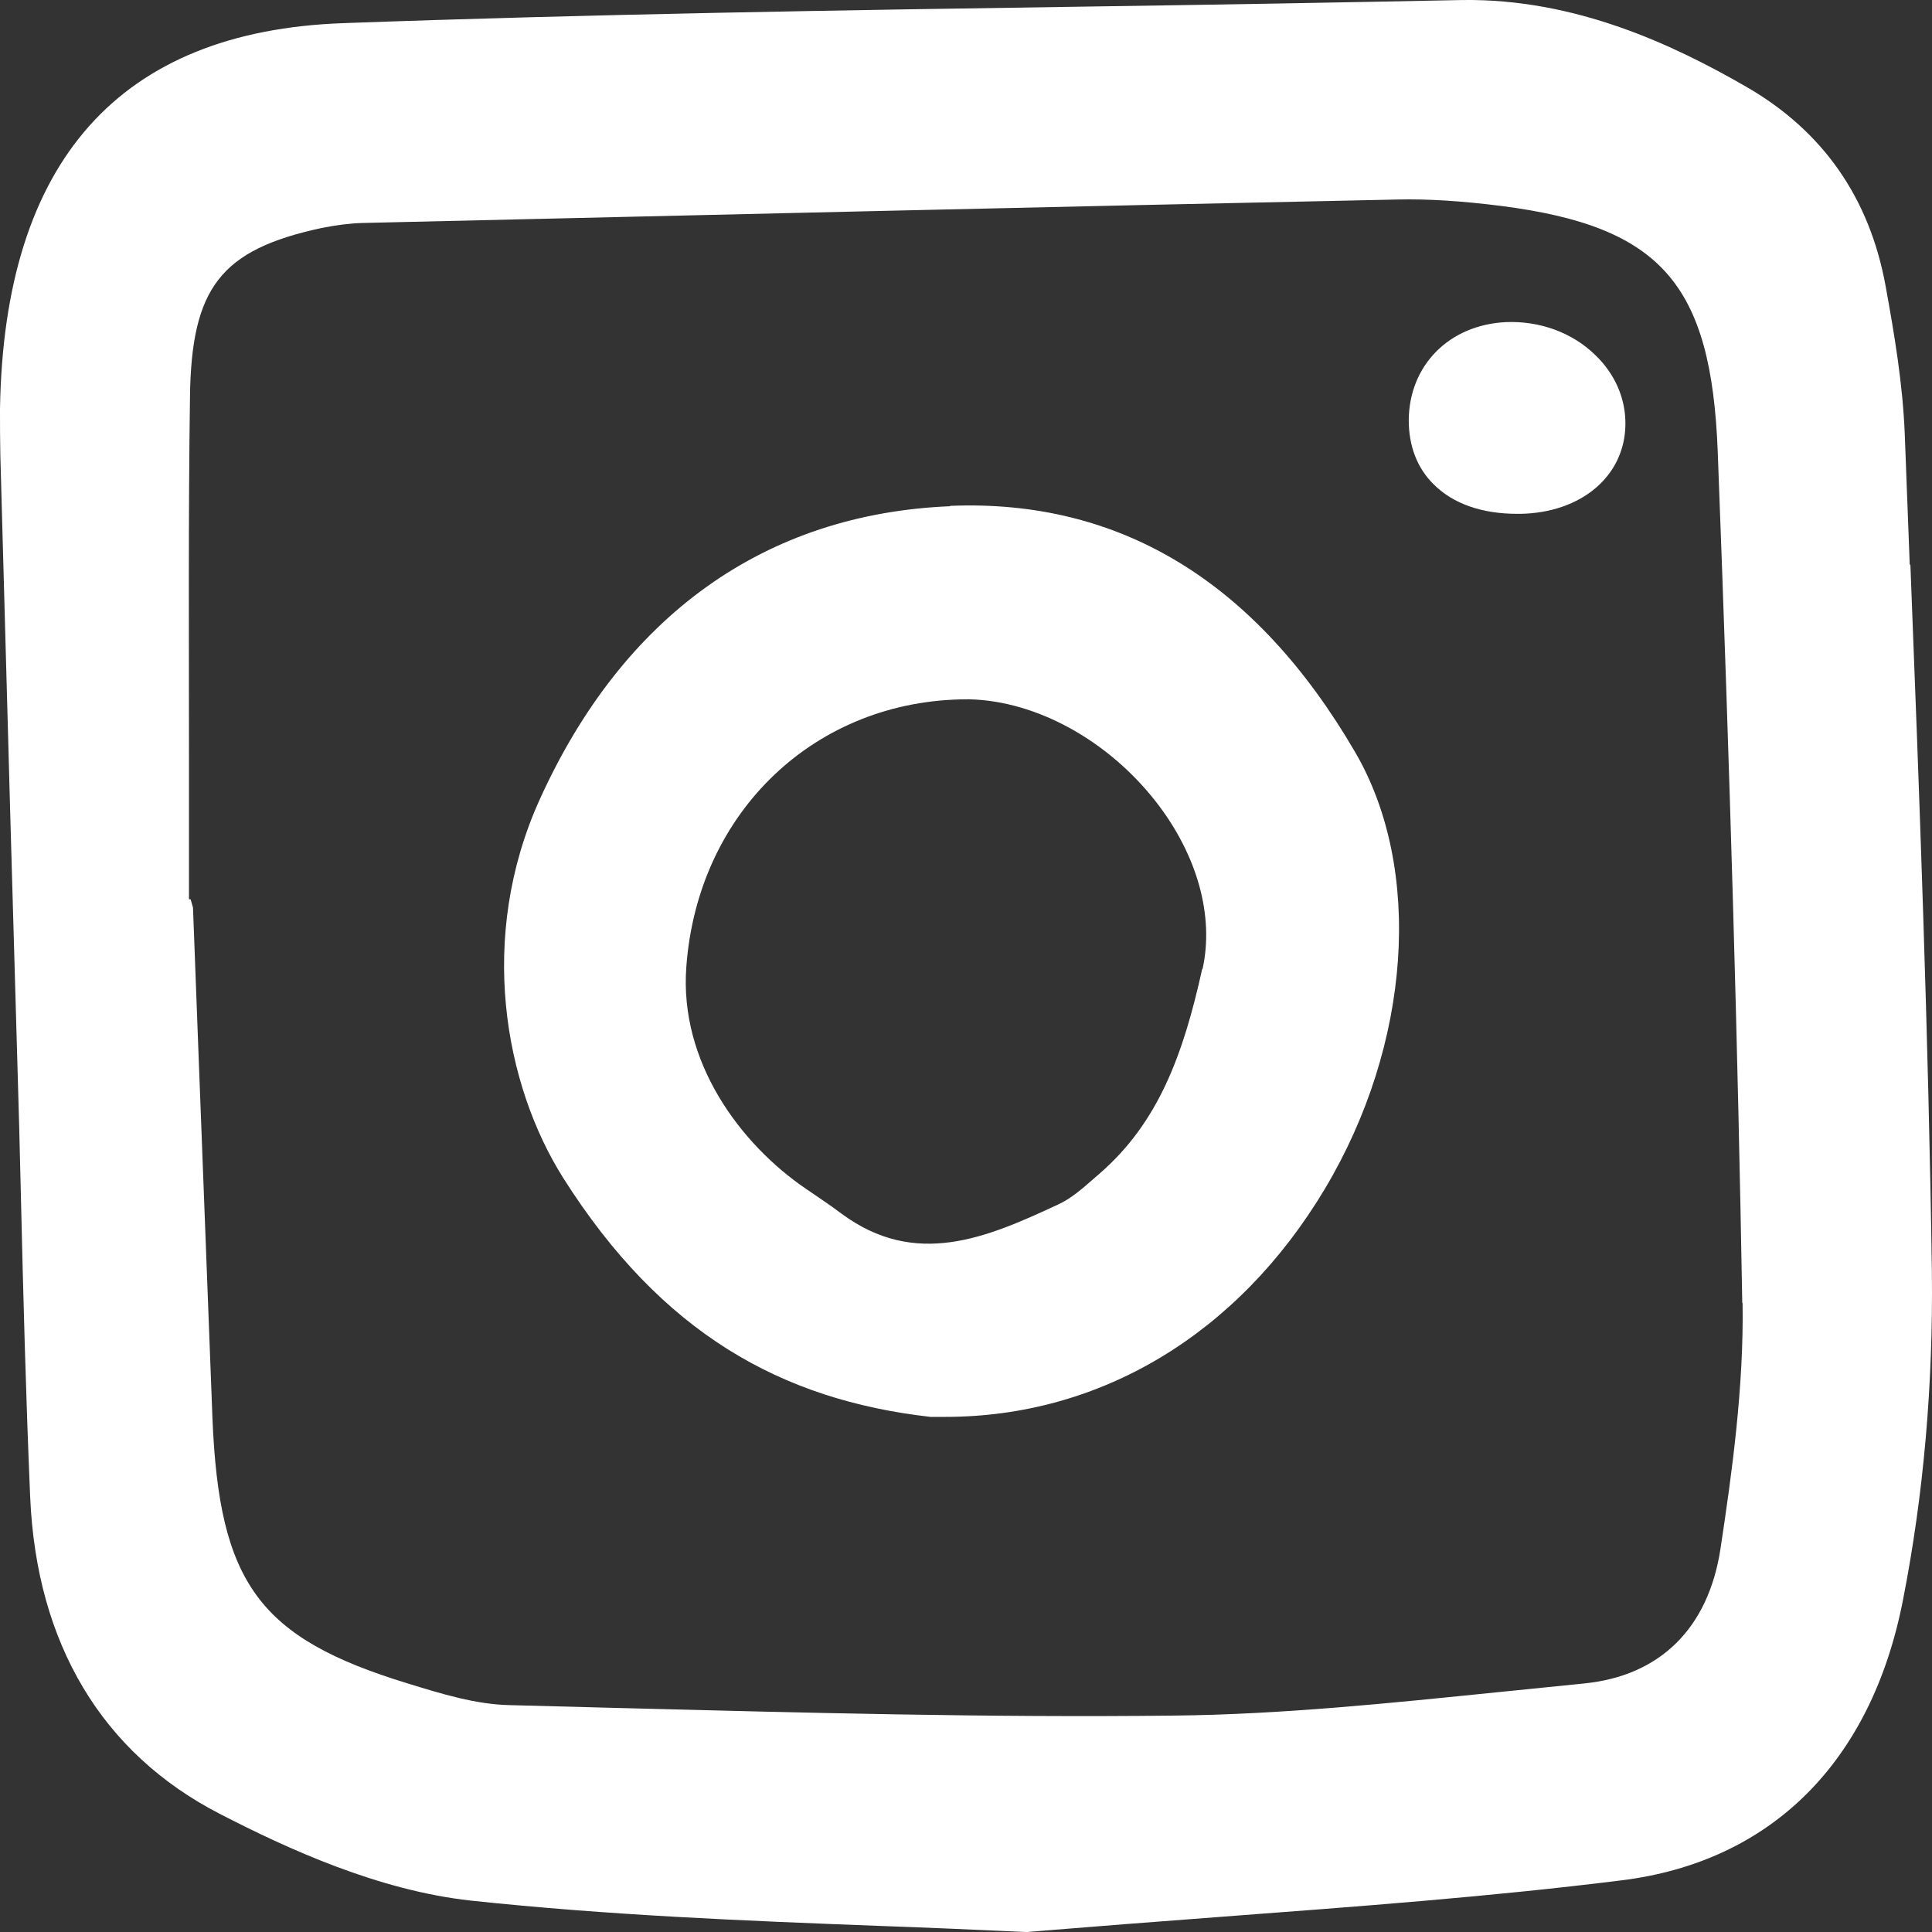<svg width="48" height="48" viewBox="0 0 48 48" fill="none" xmlns="http://www.w3.org/2000/svg">
<rect x="0" y="0" width="48" height="48" fill="#333333" stroke="none"/>
<path d="M47.447 14.035L47.322 10.755C47.271 9.536 47.071 8.336 46.846 7.099C46.446 4.912 45.287 3.254 43.394 2.161C41.593 1.121 39.141 -0.044 36.315 0.001C33.221 0.064 30.127 0.118 27.025 0.163C20.963 0.252 14.693 0.351 8.53 0.575C2.969 0.772 0.1 3.998 0 10.155C0 10.531 1.7815e-06 10.917 0.008 11.293L0.092 14.331C0.2 18.382 0.317 22.441 0.434 26.492C0.467 27.532 0.492 28.571 0.517 29.62C0.575 32.102 0.642 34.674 0.75 37.201C0.909 40.84 2.535 43.555 5.453 45.061C7.154 45.939 9.406 46.969 11.699 47.22C15.143 47.588 18.537 47.722 21.83 47.848C23.081 47.892 24.307 47.946 25.474 48H25.491H25.508C27.167 47.866 28.76 47.74 30.319 47.624C33.771 47.364 37.04 47.122 40.275 46.718C44.003 46.261 46.496 43.779 47.28 39.746C47.797 37.112 48.03 34.369 47.997 31.591C47.913 25.73 47.688 19.78 47.463 14.026L47.447 14.035ZM43.294 32.371C43.327 34.459 43.027 36.619 42.744 38.483C42.443 40.454 41.243 41.637 39.358 41.825C38.649 41.897 37.941 41.969 37.223 42.041C34.58 42.309 31.853 42.596 29.168 42.623C24.582 42.677 19.904 42.551 15.385 42.435L12.65 42.363C11.824 42.345 10.974 42.085 10.131 41.825C6.437 40.696 5.445 39.343 5.278 35.23C5.162 32.174 5.045 29.118 4.928 26.071L4.795 22.549L4.736 22.343H4.695C4.695 21.151 4.695 19.959 4.695 18.767C4.695 15.845 4.678 12.834 4.72 9.868C4.753 7.144 5.487 6.203 7.988 5.665C8.347 5.593 8.689 5.549 8.997 5.54C17.569 5.342 26.141 5.136 34.714 4.957C35.472 4.939 36.323 4.993 37.307 5.118C41.268 5.629 42.518 7.054 42.677 11.23C42.985 19.323 43.177 26.035 43.286 32.371H43.294Z" fill="#ffffff"/>
<path d="M23.607 12.577C19.016 12.766 15.485 15.281 13.409 19.863C11.859 23.282 12.527 26.951 14 29.277C16.437 33.118 19.404 34.78 23.116 35.202H23.133C23.253 35.202 23.365 35.202 23.486 35.202C27.336 35.202 30.755 33.153 32.917 29.535C35.061 25.944 35.363 21.586 33.666 18.683C31.203 14.454 27.827 12.396 23.607 12.568V12.577ZM29.868 24.075C29.394 26.219 28.774 27.899 27.31 29.165L27.181 29.277C26.897 29.527 26.604 29.785 26.276 29.931C24.502 30.758 22.745 31.509 20.911 30.156C20.627 29.941 20.325 29.743 20.024 29.536C18.404 28.434 16.871 26.392 17.052 24.015C17.337 20.156 20.273 17.374 24.046 17.374H24.089C25.76 17.417 27.534 18.399 28.723 19.924C29.747 21.241 30.169 22.757 29.877 24.075H29.868Z" fill="#ffffff"/>
<path d="M37.412 8.003C35.999 8.072 35.009 9.079 35 10.44C35 11.078 35.207 11.629 35.62 12.034C36.102 12.516 36.817 12.766 37.696 12.766C37.722 12.766 37.748 12.766 37.773 12.766C39.289 12.74 40.366 11.827 40.383 10.552C40.392 9.906 40.125 9.286 39.625 8.812C39.048 8.253 38.238 7.968 37.412 8.003Z" fill="#ffffff"/>
</svg>
